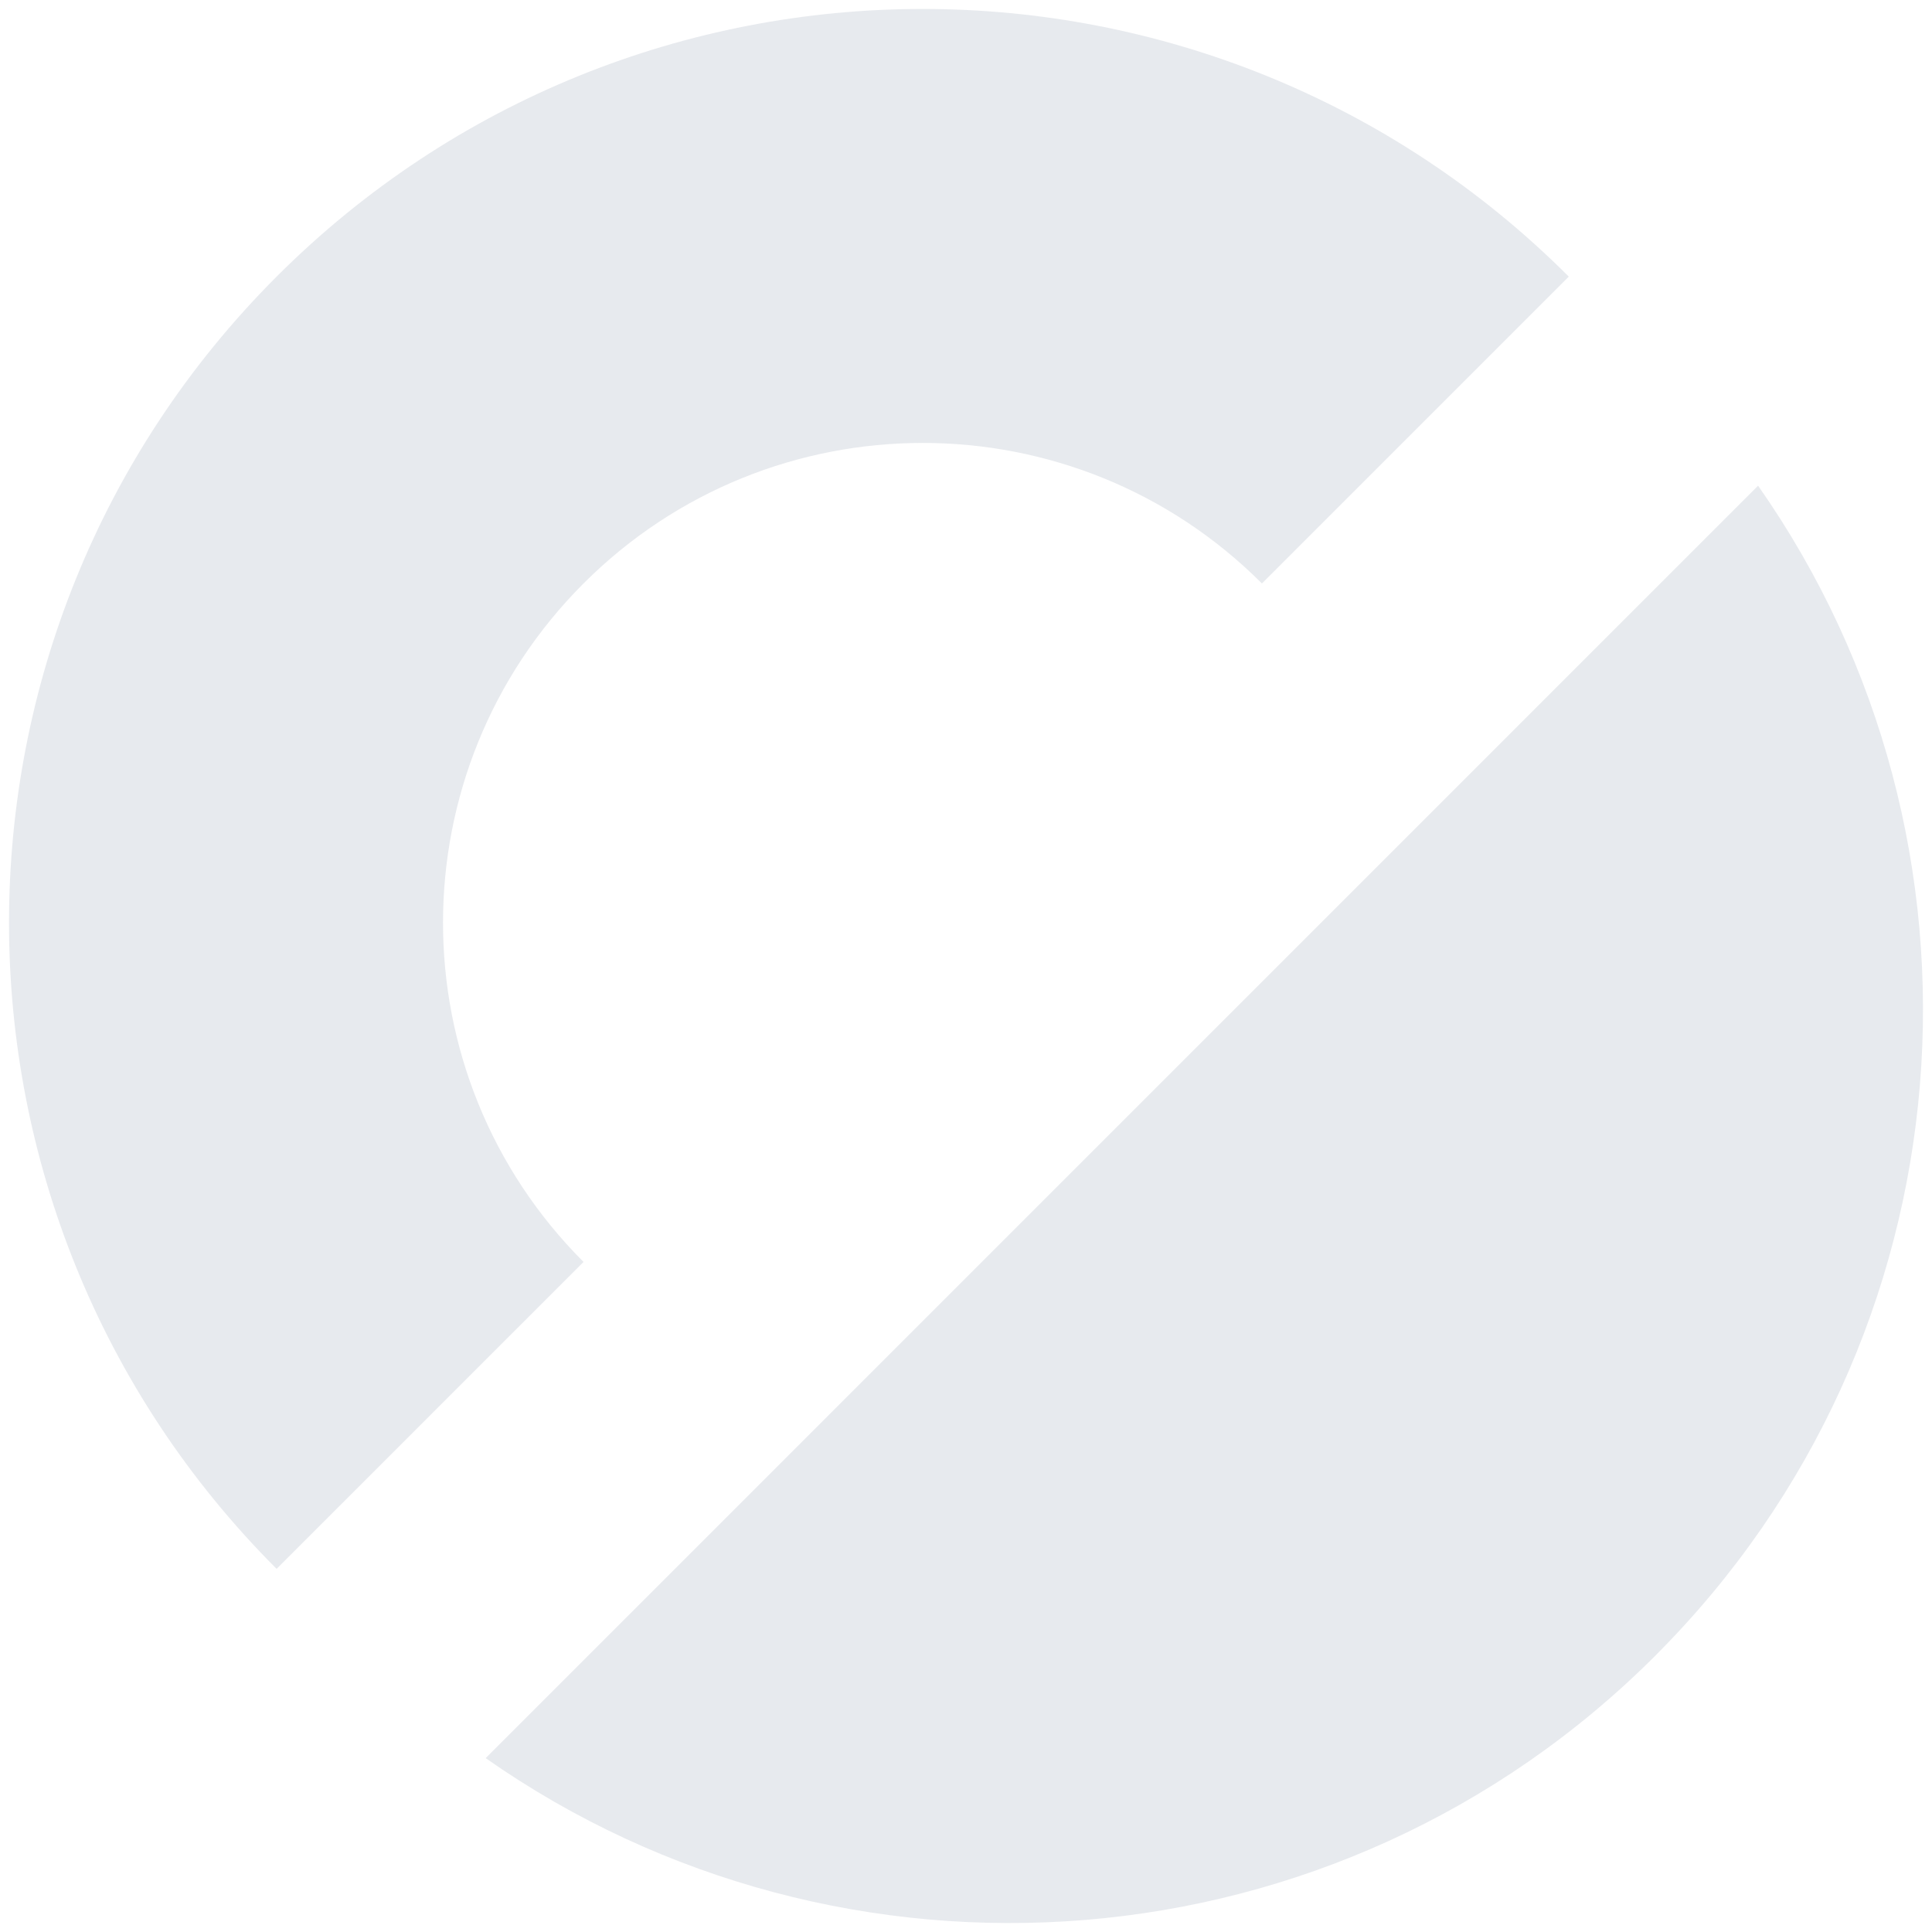 <?xml version="1.0" encoding="UTF-8"?>
<svg xmlns="http://www.w3.org/2000/svg" width="97" height="97" viewBox="0 0 97 97" fill="none">
  <g opacity=".5" clip-path="url(#clip0_120_8296)" fill="#D0D5DD">
    <path d="M83.117 83.12c-15.983 15.988-40.833 17.698-58.733 5.151l63.884-63.886c12.55 17.9 10.836 42.748-5.155 58.736h.004zm-53.82-19.763c-9.406-9.407-9.406-24.656 0-34.063 9.407-9.407 24.655-9.407 34.061 0l15.406-15.406c-17.913-17.918-46.963-17.918-64.876 0-17.914 17.918-17.914 46.965 0 64.88l15.41-15.411z"></path>
  </g>
  <defs>
    <clipPath id="clip0_120_8296">
      <path fill="#fff" d="M0 0h97v97H0z"></path>
    </clipPath>
  </defs>
</svg>
